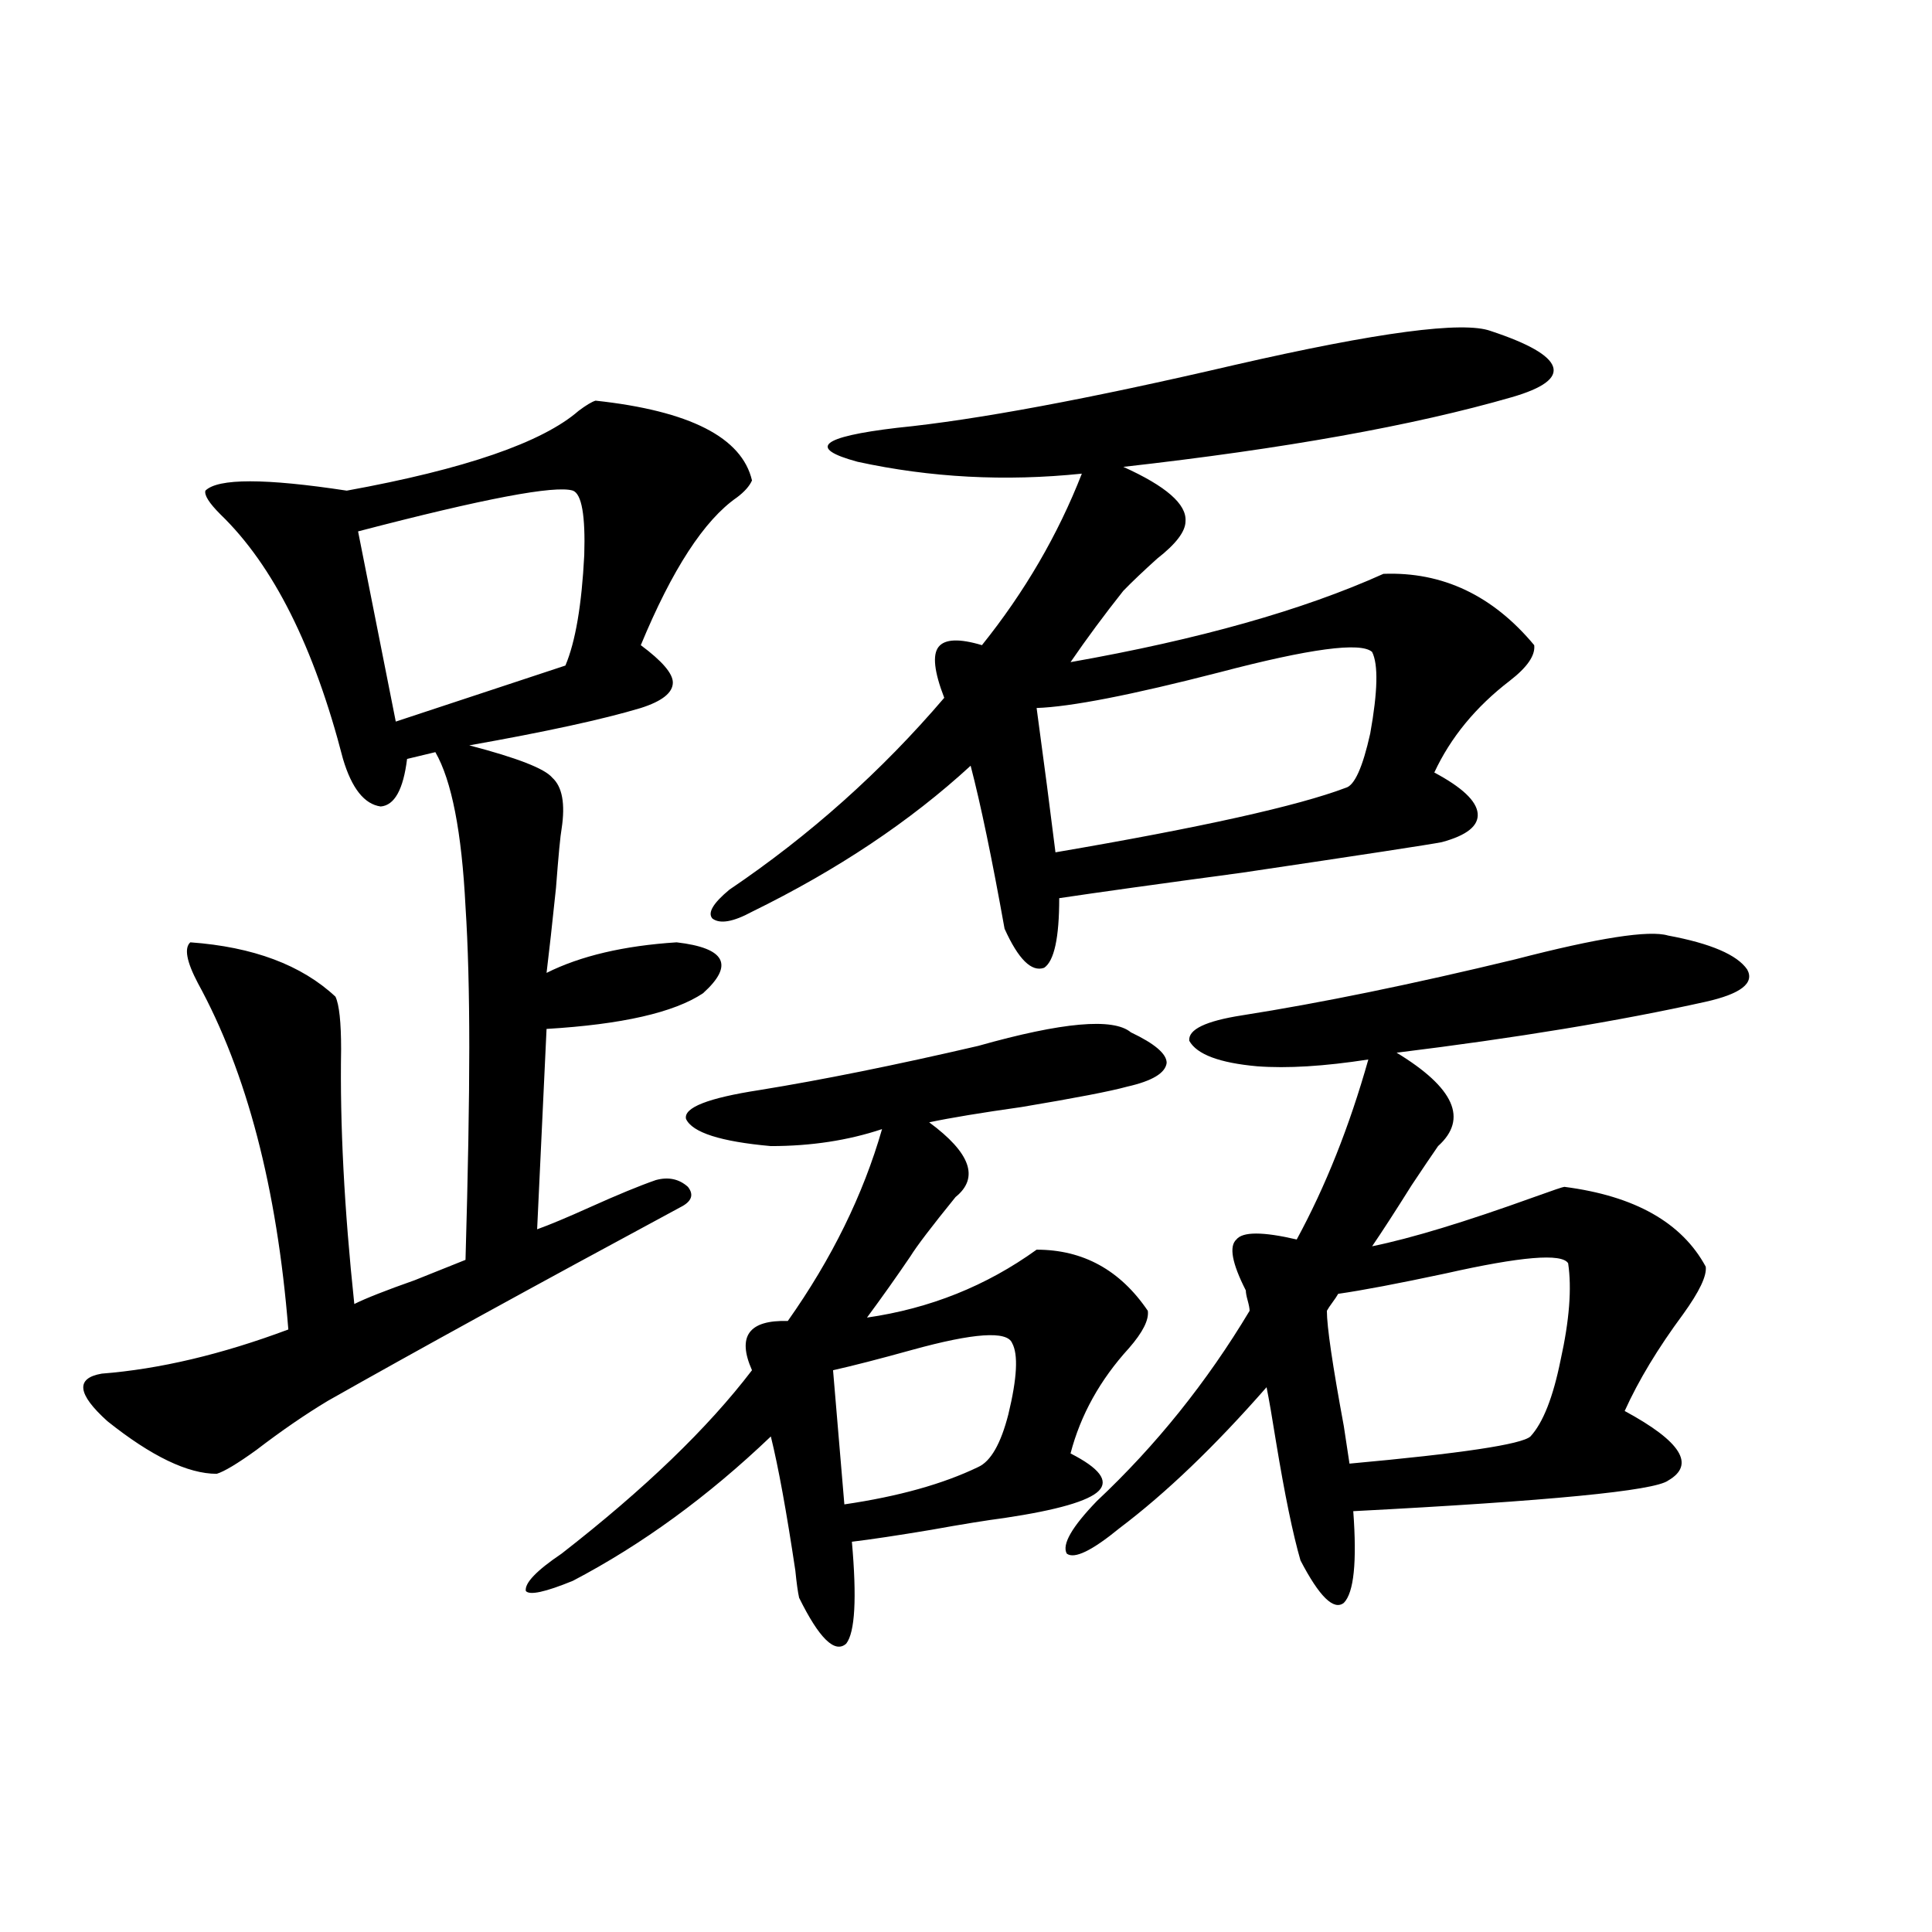 <?xml version="1.0" encoding="utf-8"?>
<!-- Generator: Adobe Illustrator 16.0.0, SVG Export Plug-In . SVG Version: 6.00 Build 0)  -->
<!DOCTYPE svg PUBLIC "-//W3C//DTD SVG 1.1//EN" "http://www.w3.org/Graphics/SVG/1.1/DTD/svg11.dtd">
<svg version="1.1" id="图层_1" xmlns="http://www.w3.org/2000/svg" xmlns:xlink="http://www.w3.org/1999/xlink" x="0px" y="0px"
	 width="1000px" height="1000px" viewBox="0 0 1000 1000" enable-background="new 0 0 1000 1000" xml:space="preserve">
<path d="M112.168,762.844c-14.969,0-33.826-9.077-56.584-27.246C39.975,721.535,39,713.337,52.658,710.988
	c29.908-2.334,62.102-9.956,96.583-22.852c-5.854-73.237-21.463-133.003-46.828-179.297c-5.854-11.123-7.165-18.154-3.902-21.094
	c32.514,2.349,57.56,11.729,75.12,28.125c1.951,4.106,2.927,13.184,2.927,27.246c-0.656,38.672,1.616,82.617,6.829,131.836
	c5.854-2.925,16.25-7.031,31.219-12.305c11.707-4.683,20.487-8.198,26.34-10.547c1.296-45.112,1.951-81.738,1.951-109.863
	c0-28.701-0.655-53.022-1.951-72.949c-1.951-38.672-7.164-65.327-15.609-79.98l-14.634,3.516
	c-1.951,15.82-6.509,24.033-13.658,24.609c-8.46-1.167-14.969-9.365-19.512-24.609c-14.969-58.008-36.097-100.195-63.413-126.563
	c-5.854-5.85-8.46-9.956-7.805-12.305c6.494-6.44,30.883-6.44,73.169,0c61.126-11.123,101.125-24.897,119.997-41.309
	c3.902-2.925,6.829-4.683,8.78-5.273c48.779,5.273,75.761,19.048,80.974,41.309c-1.311,2.939-3.902,5.864-7.805,8.789
	c-16.92,11.729-33.505,37.217-49.755,76.465c11.052,8.213,16.585,14.653,16.585,19.336c0,5.273-5.533,9.668-16.585,13.184
	c-19.512,5.864-49.114,12.305-88.778,19.336c24.71,6.455,39.023,12.017,42.926,16.699c5.198,4.697,6.829,13.486,4.878,26.367
	c-0.655,3.516-1.631,13.774-2.927,30.762c-1.951,18.76-3.582,33.398-4.878,43.945c17.561-8.789,39.999-14.063,67.315-15.82
	c25.365,2.939,29.908,11.729,13.658,26.367c-14.969,9.971-41.95,16.123-80.974,18.457l-4.878,103.711
	c6.494-2.334,15.609-6.152,27.316-11.426c14.299-6.44,25.686-11.123,34.146-14.063c6.494-1.758,12.027-0.576,16.585,3.516
	c3.247,4.106,1.951,7.622-3.902,10.547c-76.096,41.021-136.917,74.419-182.434,100.195c-11.707,7.031-24.07,15.532-37.072,25.488
	C122.9,757.57,116.071,761.677,112.168,762.844z M296.554,253.957c-9.115-2.925-46.188,4.106-111.216,21.094l19.512,98.438
	l87.802-29.004c5.198-12.305,8.445-31.338,9.756-57.129C303.048,266.853,301.097,255.715,296.554,253.957z M585.327,534.328
	c12.348,5.864,18.536,11.138,18.536,15.82c-0.655,5.273-7.484,9.38-20.487,12.305c-8.46,2.349-26.676,5.864-54.633,10.547
	c-20.822,2.939-36.752,5.576-47.804,7.91c21.463,15.82,26.006,28.716,13.658,38.672c-12.362,15.244-20.167,25.488-23.414,30.762
	c-7.164,10.547-14.634,21.094-22.438,31.641c32.515-4.683,61.782-16.396,87.803-35.156c24.055,0,43.246,10.547,57.56,31.641
	c0.641,4.697-2.606,11.138-9.756,19.336c-14.969,16.411-25.045,34.58-30.243,54.492c14.954,7.622,19.832,14.063,14.634,19.336
	c-5.213,5.273-21.463,9.971-48.779,14.063c-9.115,1.182-21.798,3.228-38.048,6.152c-17.561,2.939-31.219,4.985-40.975,6.152
	c2.592,29.293,1.616,46.871-2.927,52.734c-5.854,5.273-13.993-2.637-24.39-23.73c-0.655-2.925-1.311-7.607-1.951-14.063
	c-4.558-30.459-8.78-53.613-12.683-69.434c-32.529,31.064-66.675,55.962-102.437,74.707c-14.313,5.864-22.438,7.622-24.39,5.273
	c-0.655-4.092,5.519-10.547,18.536-19.336c42.926-33.398,75.761-65.039,98.534-94.922c-7.805-17.578-1.631-26.064,18.536-25.488
	c22.759-32.217,39.023-65.327,48.779-99.316c-17.561,5.864-36.752,8.789-57.56,8.789c-26.021-2.334-40.654-7.031-43.901-14.063
	c-1.311-5.85,11.372-10.835,38.048-14.941c32.515-5.273,70.242-12.881,113.168-22.852
	C549.871,529.055,576.212,526.721,585.327,534.328z M771.664,171.34c19.512,6.455,30.243,12.607,32.194,18.457
	c1.951,5.864-5.213,11.138-21.463,15.82c-50.73,14.653-117.726,26.67-200.971,36.035c22.104,9.971,32.835,19.336,32.194,28.125
	c0,5.273-4.878,11.729-14.634,19.336c-7.164,6.455-13.018,12.017-17.561,16.699c-9.756,12.305-18.871,24.609-27.316,36.914
	c66.34-11.714,120.317-26.943,161.947-45.703c30.563-1.167,56.584,11.138,78.047,36.914c0.641,5.273-3.582,11.426-12.683,18.457
	c-17.561,13.486-30.578,29.307-39.023,47.461c14.299,7.622,21.783,14.653,22.438,21.094c0.641,6.455-5.533,11.426-18.536,14.941
	c-5.854,1.182-40.334,6.455-103.412,15.82c-43.581,5.864-75.12,10.259-94.632,13.184c0,20.518-2.606,32.52-7.805,36.035
	c-6.509,2.349-13.338-4.395-20.487-20.215c-6.509-36.323-12.362-64.448-17.561-84.375c-31.219,28.716-68.946,53.916-113.168,75.586
	c-9.756,5.273-16.585,6.455-20.487,3.516c-2.606-2.925,0.32-7.91,8.78-14.941c41.615-28.125,78.688-61.221,111.217-99.316
	c-5.213-13.472-6.188-22.261-2.927-26.367c3.247-4.092,10.731-4.395,22.438-0.879c22.104-27.534,39.344-57.129,51.706-88.77
	c-39.679,4.106-78.382,2.061-116.095-6.152c-26.021-7.031-19.191-12.881,20.487-17.578c40.975-4.092,99.175-14.941,174.63-32.52
	C713.129,171.931,757.351,166.066,771.664,171.34z M431.185,709.23l5.854,69.434c27.957-4.092,51.051-10.547,69.267-19.336
	c6.494-2.925,11.707-12.002,15.609-27.246c4.543-18.745,5.198-31.05,1.951-36.914c-2.606-6.44-19.847-5.273-51.706,3.516
	C455.239,703.381,441.581,706.896,431.185,709.23z M710.202,337.453c-5.854-5.273-32.194-1.758-79.022,10.547
	c-45.532,11.729-77.071,17.881-94.632,18.457c3.902,28.716,7.149,53.613,9.756,74.707c75.44-12.881,125.516-24.019,150.24-33.398
	c4.543-1.167,8.78-10.547,12.683-28.125C713.129,357.971,713.449,343.908,710.202,337.453z M863.369,484.23
	c22.104,4.106,35.762,9.971,40.975,17.578c3.902,7.031-3.262,12.607-21.463,16.699c-44.877,9.971-98.214,18.76-159.996,26.367
	c29.908,18.169,37.072,34.277,21.463,48.34c-3.262,4.697-7.805,11.426-13.658,20.215c-8.46,13.486-15.289,24.033-20.487,31.641
	c20.152-4.092,48.124-12.593,83.9-25.488c9.756-3.516,14.954-5.273,15.609-5.273c36.417,4.697,60.807,18.457,73.169,41.309
	c0.641,4.697-3.262,12.896-11.707,24.609c-13.018,17.578-23.094,34.277-30.243,50.098c29.268,15.82,36.737,27.837,22.438,36.035
	c-7.164,5.273-61.462,10.547-162.923,15.82c1.951,26.367,0.32,42.188-4.878,47.461c-5.213,4.093-12.683-3.213-22.438-21.973
	c-3.902-13.472-8.14-33.975-12.683-61.523c-1.951-12.305-3.582-21.67-4.878-28.125c-26.676,30.474-52.041,54.795-76.096,72.949
	c-14.313,11.729-23.414,16.123-27.316,13.184c-2.606-4.683,2.592-13.76,15.609-27.246c30.563-28.701,56.904-61.523,79.022-98.438
	c0-1.167-0.335-2.925-0.976-5.273c-0.655-2.334-0.976-4.092-0.976-5.273c-7.164-14.063-8.78-22.852-4.878-26.367
	c3.247-4.092,13.658-4.092,31.219,0c14.954-27.534,27.316-58.584,37.072-93.164c-22.773,3.516-41.95,4.697-57.56,3.516
	c-19.512-1.758-31.219-6.152-35.121-13.184c-0.655-5.85,8.445-10.244,27.316-13.184c40.975-6.44,88.123-16.108,141.46-29.004
	C827.272,485.412,853.613,481.306,863.369,484.23z M811.663,653.859c-3.262-5.273-24.39-3.516-63.413,5.273
	c-24.725,5.273-43.261,8.789-55.608,10.547c-0.655,1.182-1.631,2.637-2.927,4.395c-1.311,1.758-2.286,3.228-2.927,4.395
	c0,8.213,2.927,28.125,8.78,59.766c1.296,8.789,2.271,15.244,2.927,19.336c57.88-5.273,89.099-9.956,93.656-14.063
	c6.494-7.031,11.707-20.215,15.609-39.551C812.304,683.454,813.614,666.755,811.663,653.859z"/>
</svg>
